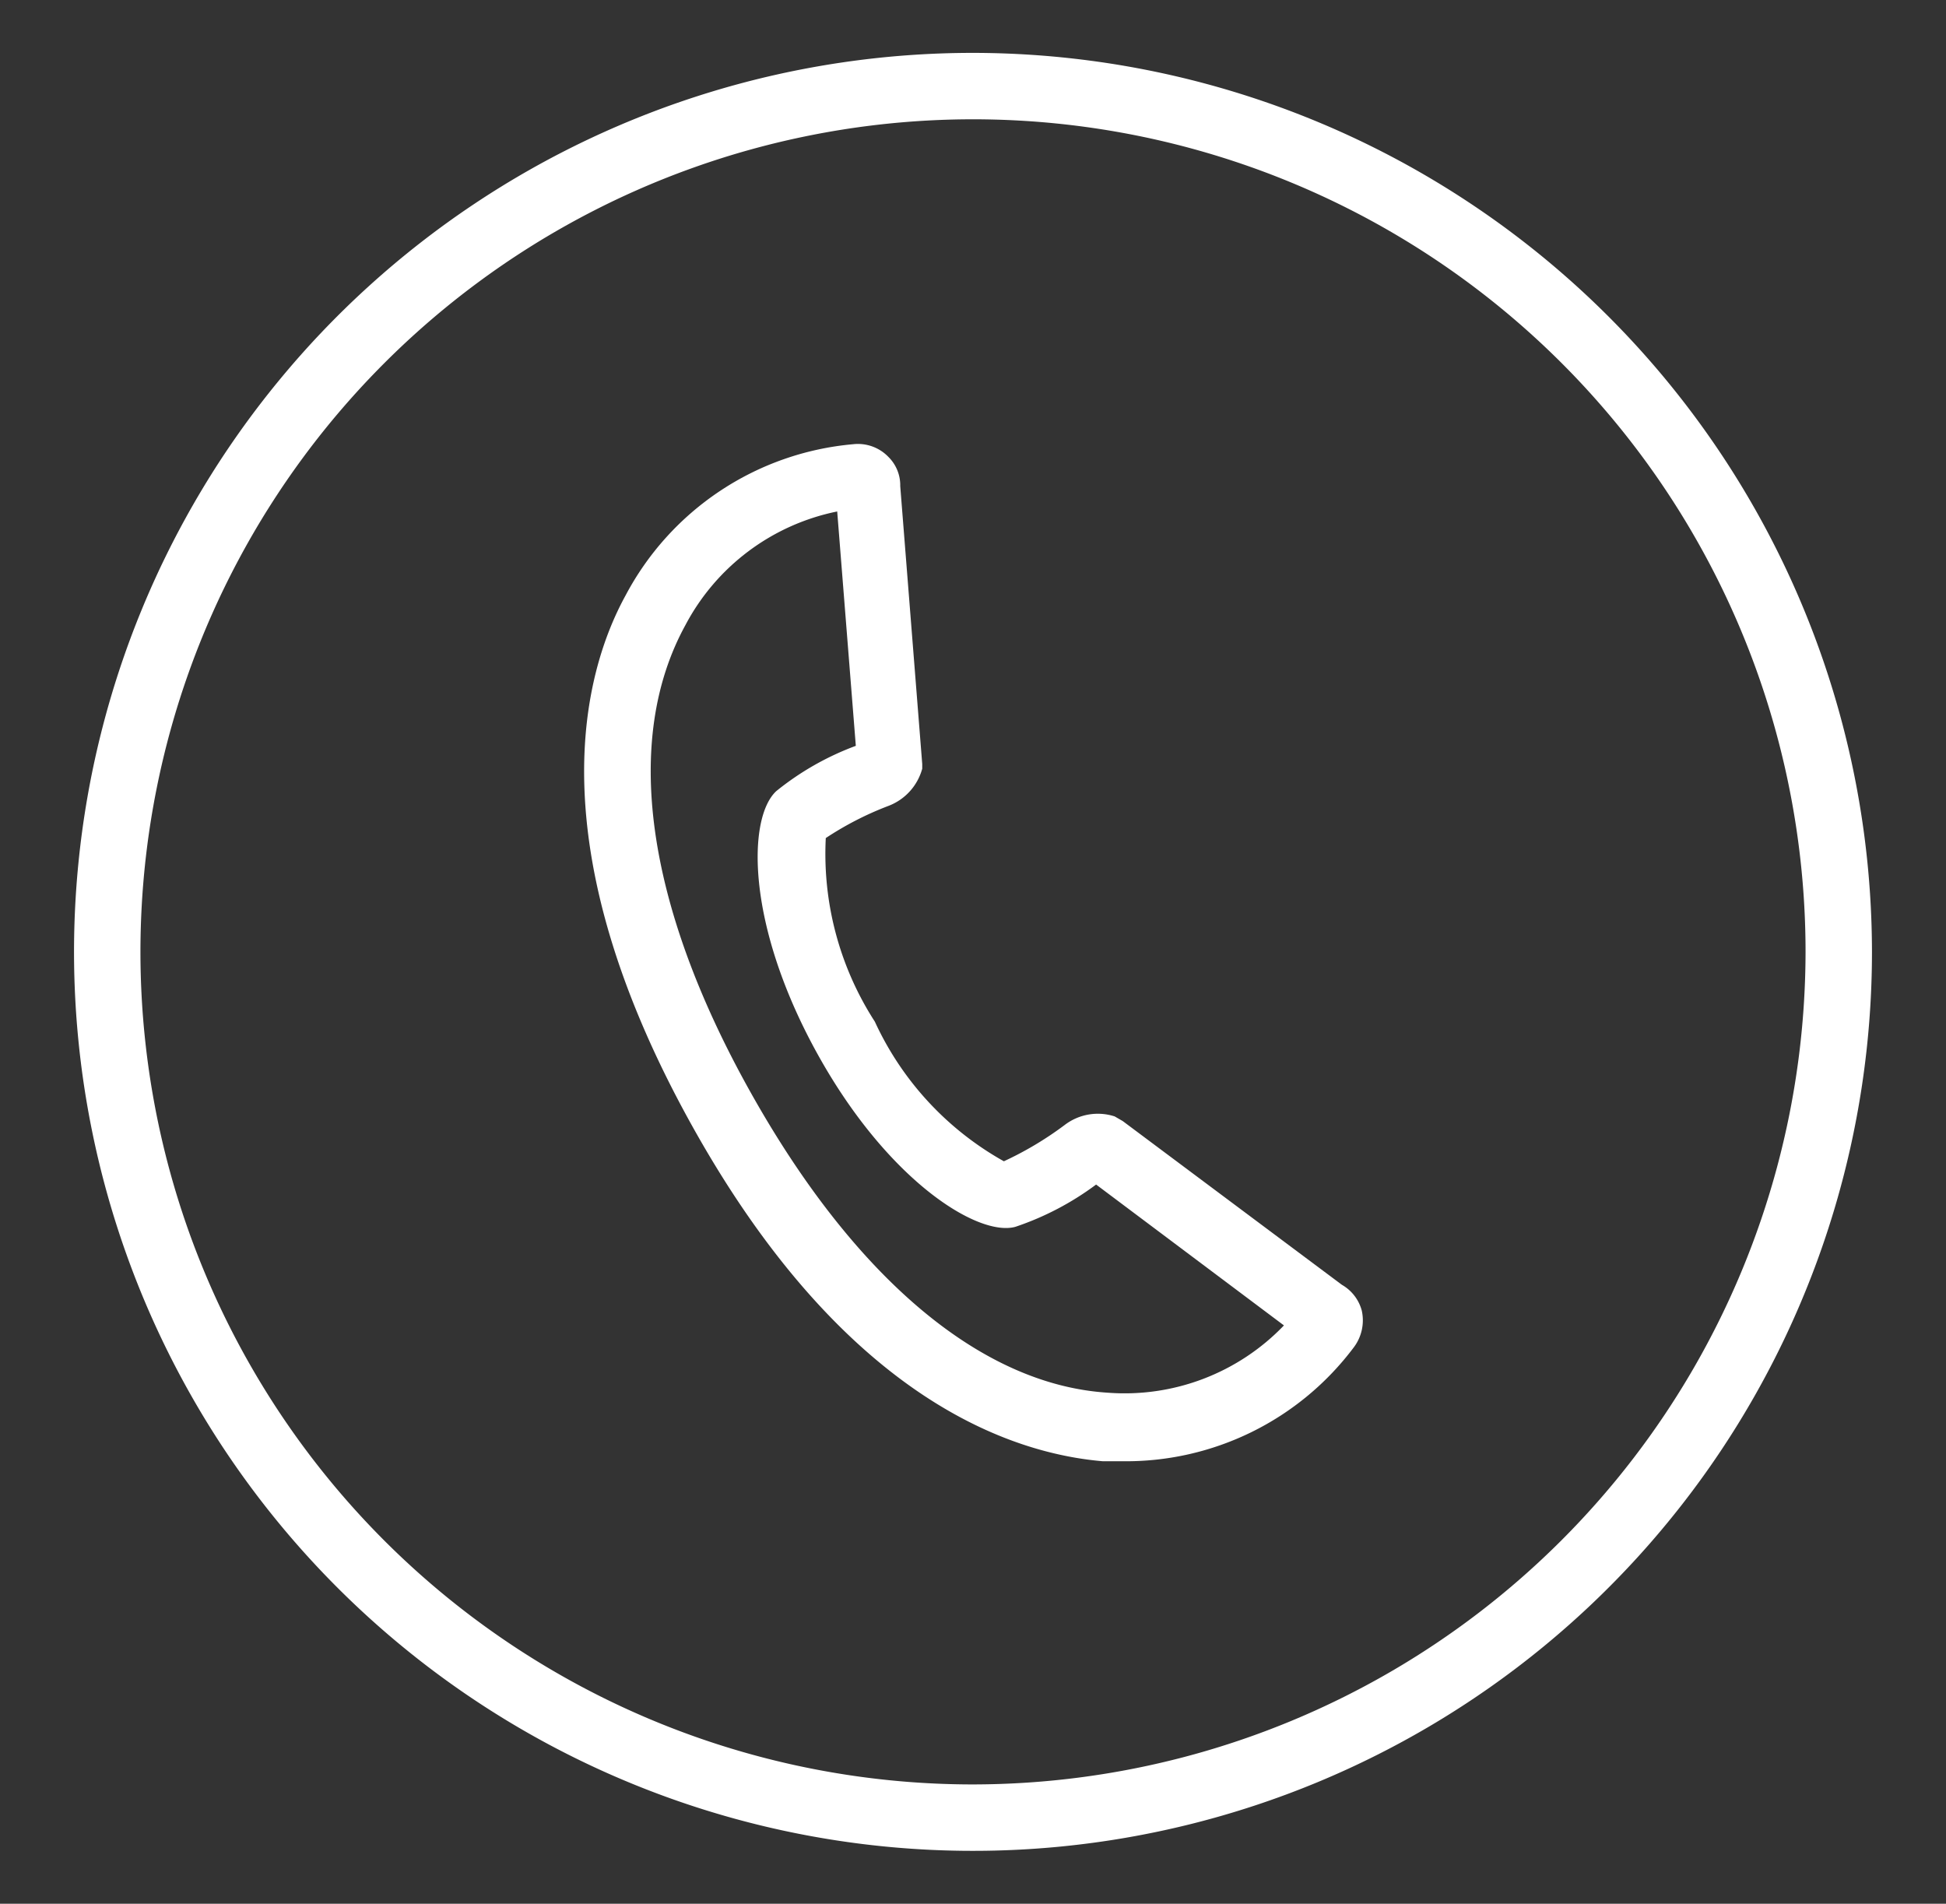 <svg id="b208ee54-890b-402d-af65-9329d8cf3b61" data-name="TEXTES" xmlns="http://www.w3.org/2000/svg" viewBox="0 0 46 45"><rect x="0" y="0" width="46" height="45" fill="#333333" stroke="none"/><defs><style>.ec642282-f888-445f-93ae-002afe16ea39{fill:#ffffff;}</style></defs><path class="ec642282-f888-445f-93ae-002afe16ea39" d="M23,1.25A21.25,21.25,0,1,0,44.25,22.5,21.27,21.27,0,0,0,23,1.25Zm0,40.93A19.68,19.68,0,1,1,42.68,22.5,19.7,19.7,0,0,1,23,42.18Z"/><path class="ec642282-f888-445f-93ae-002afe16ea39" d="M31.72,30.37,26.54,26.5l-.19-.11a1.29,1.29,0,0,0-1.18.2,8,8,0,0,1-1.44.86,7.25,7.25,0,0,1-3.05-3.3,7.31,7.31,0,0,1-1.16-4.34A7.54,7.54,0,0,1,21,19.05a1.31,1.31,0,0,0,.8-.88l0-.11-.52-6.57A.94.94,0,0,0,21,10.8a1,1,0,0,0-.83-.3,6.76,6.76,0,0,0-5.38,3.57c-1,1.82-2.12,5.87,1.53,12.47s7.66,7.82,9.74,8l.45,0A6.73,6.73,0,0,0,32,31.85a1.06,1.06,0,0,0,.19-.87A1,1,0,0,0,31.72,30.37Zm-5.54,2.55c-3-.19-6-2.73-8.46-7.14s-3-8.3-1.52-11a5.23,5.23,0,0,1,3.59-2.69l.44,5.54a6.66,6.66,0,0,0-1.88,1.07c-.68.63-.72,3.13.95,6.17S23.12,29.24,24,29a6.82,6.82,0,0,0,1.91-1l4.44,3.33A5.22,5.22,0,0,1,26.18,32.92Z"/></svg>
